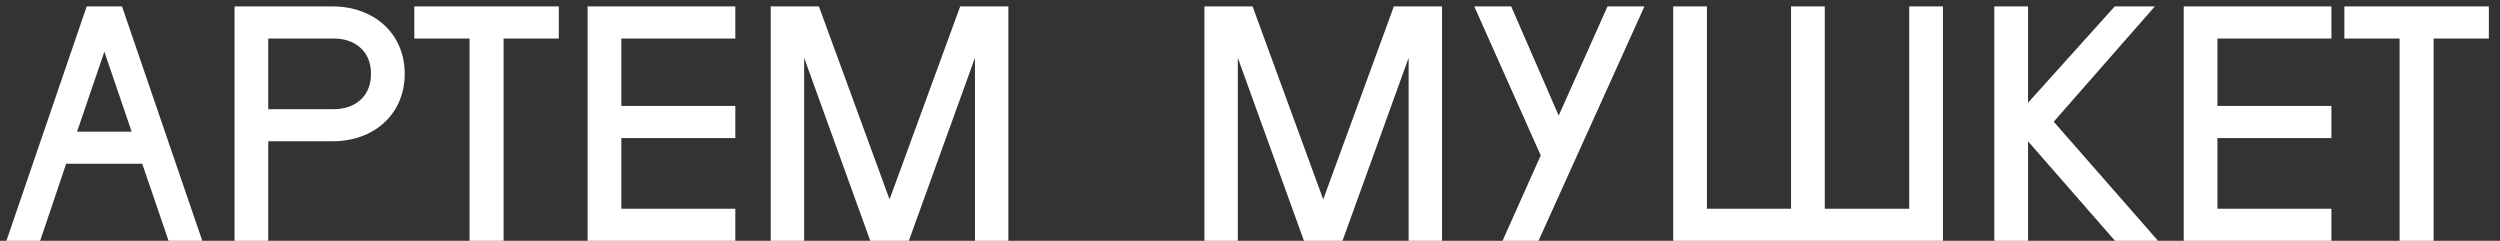 <?xml version="1.0" encoding="UTF-8"?> <svg xmlns="http://www.w3.org/2000/svg" width="218" height="21" viewBox="0 0 218 21" fill="none"><rect x="0" y="0" width="218" height="21" fill="#333333" stroke="none"/> <path d="M3.5 21H0.56L7.56 0.56H10.64L17.64 21H14.7L12.404 14.28H5.768L3.5 21ZM11.48 11.48L9.1 4.508L6.72 11.48H11.48ZM20.451 21V0.56H28.991C32.631 0.56 35.291 2.94 35.291 6.44C35.291 9.94 32.631 12.32 28.991 12.32H23.391V21H20.451ZM23.391 9.52H29.131C30.811 9.52 32.351 8.54 32.351 6.44C32.351 4.34 30.811 3.36 29.131 3.36H23.391V9.52ZM36.128 0.56H48.728V3.36H43.912V21H40.944V3.36H36.128V0.56ZM51.24 21V0.56H64.12V3.36H54.18V9.24H64.12V12.04H54.18V18.2H64.12V21H51.24ZM77.569 17.388L83.729 0.56H87.929V21H85.017V5.04L79.249 21H75.889L70.121 5.04V21H67.209V0.56H71.409L77.569 17.388ZM115.385 17.388L121.545 0.56H125.745V21H122.833V5.04L117.065 21H113.705L107.937 5.04V21H105.025V0.56H109.225L115.385 17.388ZM128.556 0.56H131.776L135.92 10.08L140.176 0.56H143.396L134.156 21H131.02L134.352 13.552L128.556 0.56ZM156.18 18.2V0.56H159.12V18.2H166.484V0.56H169.424V21H145.904V0.56H148.844V18.2H156.18ZM184.404 0.56H187.904L179.084 10.612L188.184 21H184.432L176.844 12.32V21H173.904V0.56H176.844V8.96L184.404 0.56ZM190.42 21V0.56H203.3V3.36H193.36V9.24H203.3V12.04H193.36V18.2H203.3V21H190.42ZM204.428 0.56H217.028V3.36H212.212V21H209.244V3.36H204.428V0.56Z" fill="white"></path> </svg> 